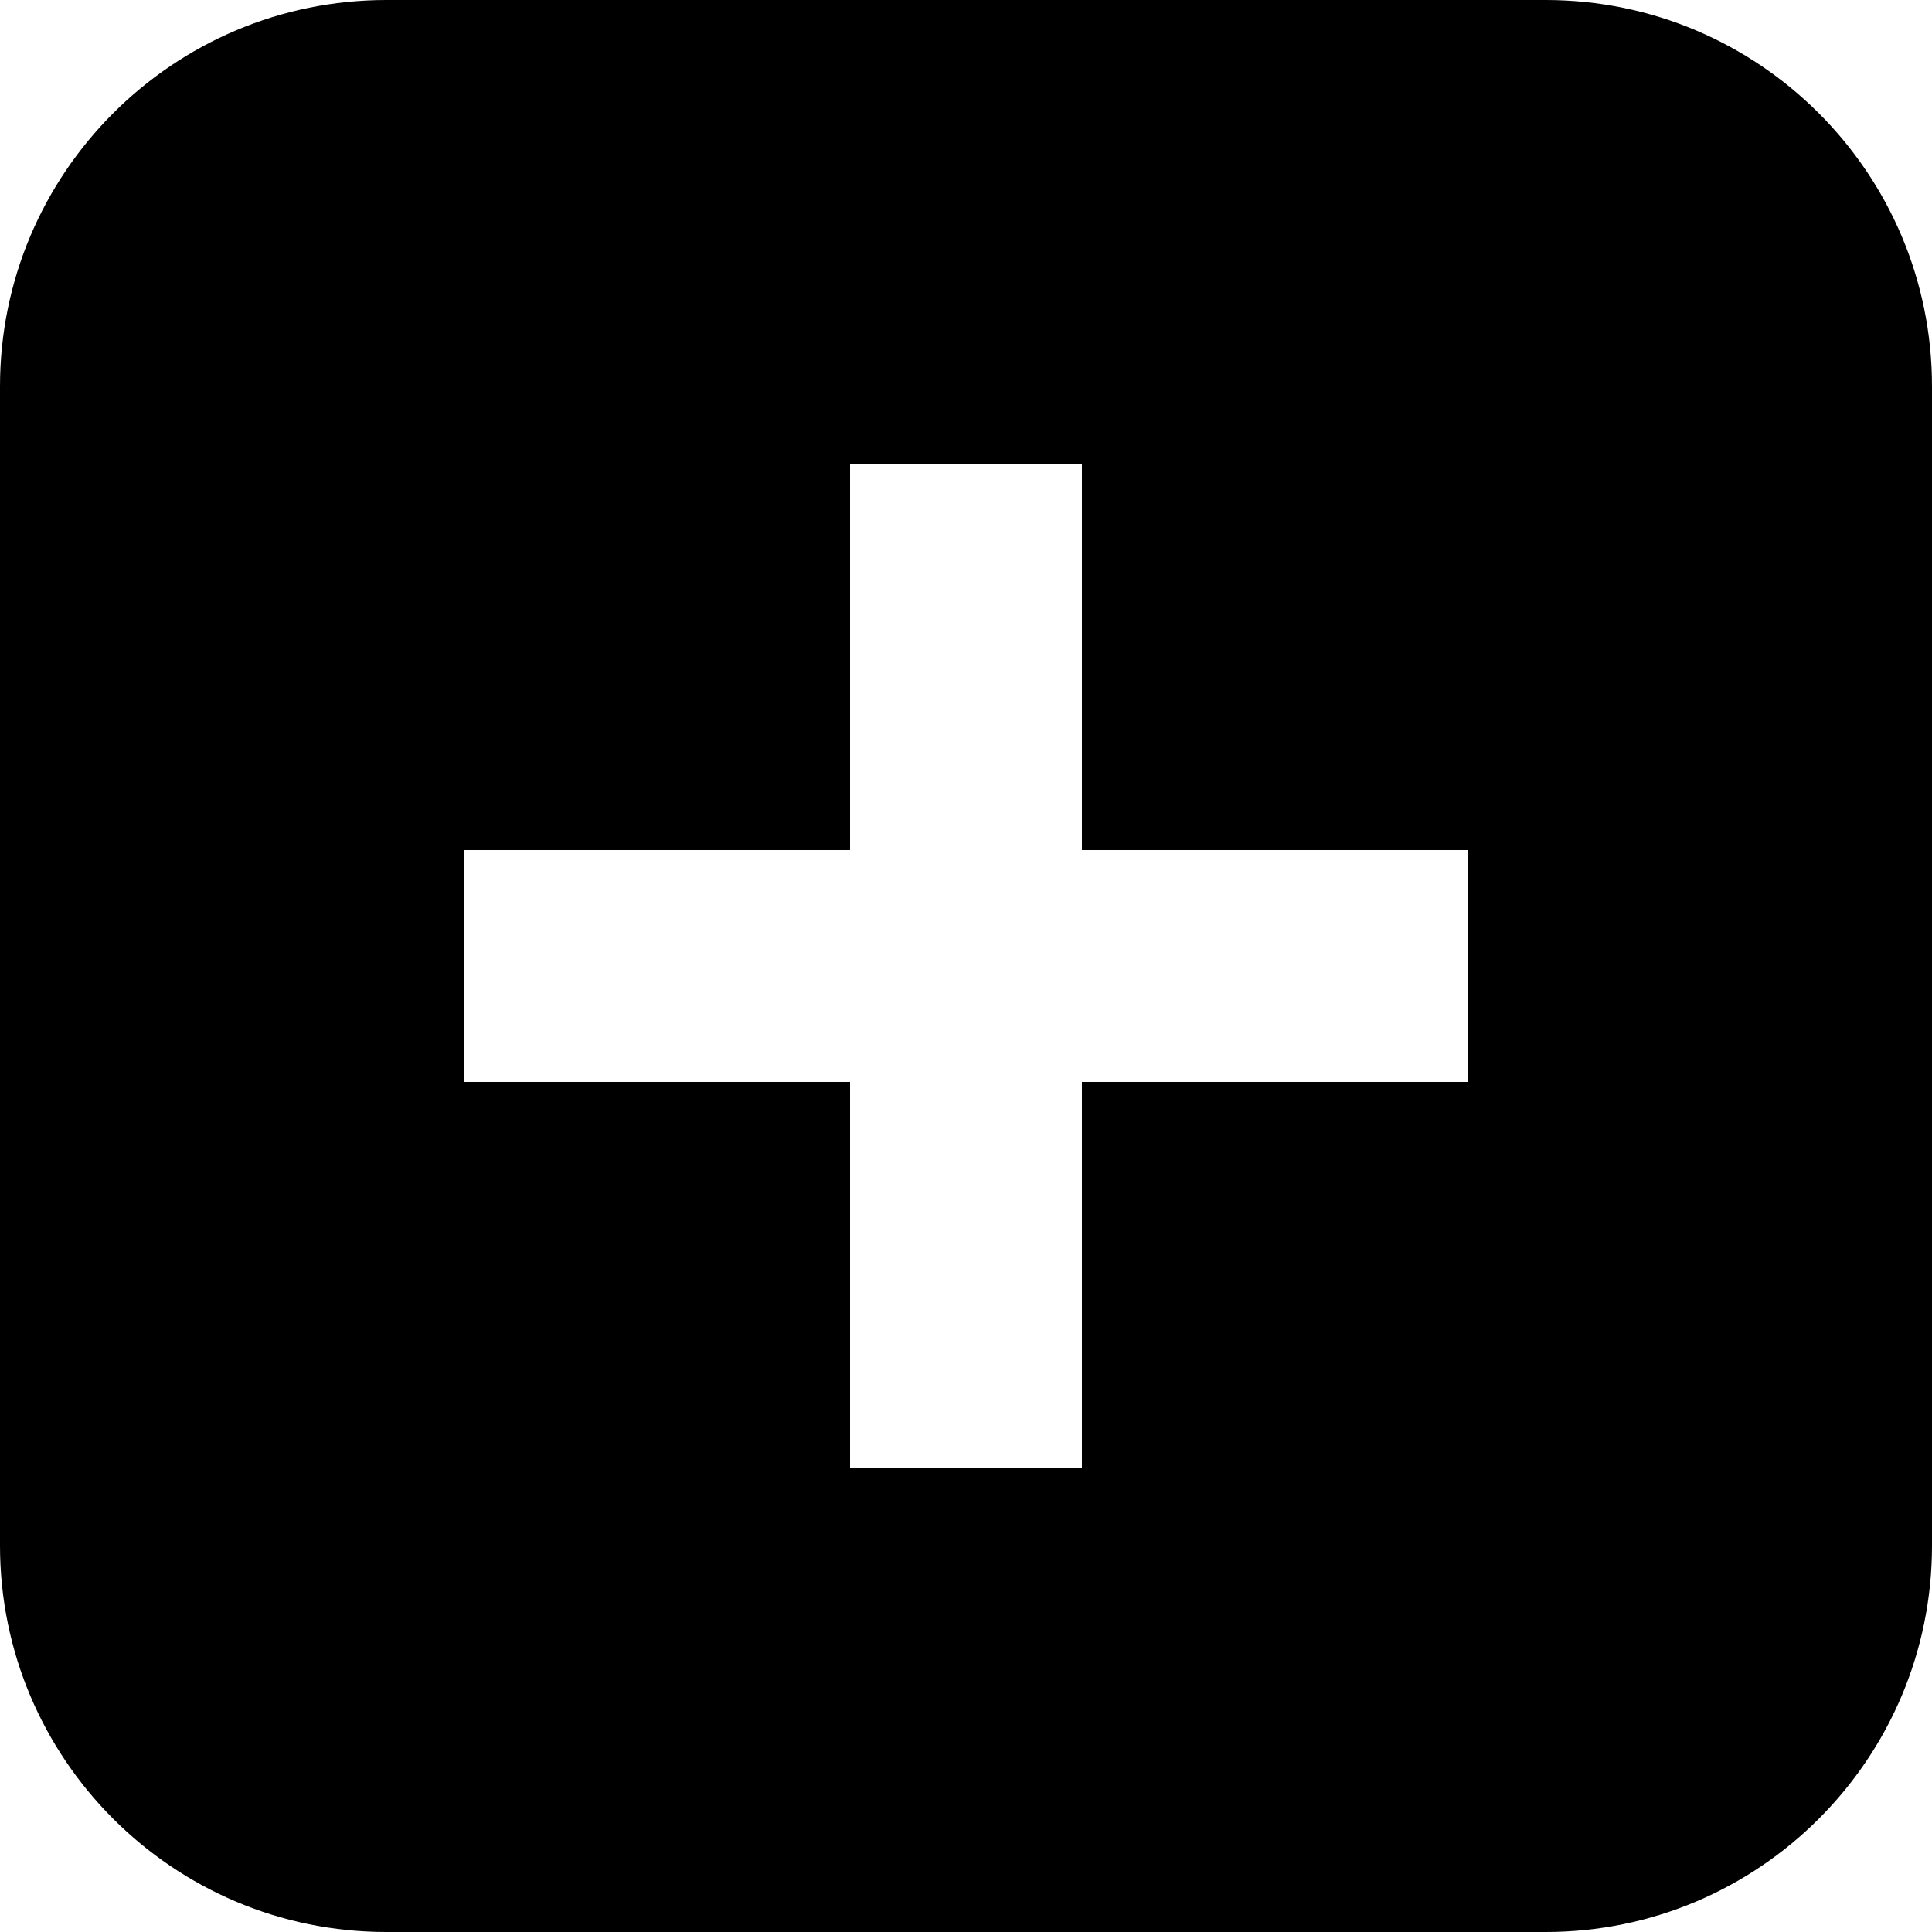 <svg width="25" height="25" viewBox="0 0 25 25" fill="none" xmlns="http://www.w3.org/2000/svg">
<path d="M20 0C22.761 0 25 2.239 25 5V20C25 22.761 22.761 25 20 25H5C2.239 25 4.02673e-08 22.761 0 20V5C0 2.239 2.239 4.0266e-08 5 0H20ZM11 6V11H6V14H11V19H14V14H19V11H14V6H11Z" fill="black"/>
</svg>
